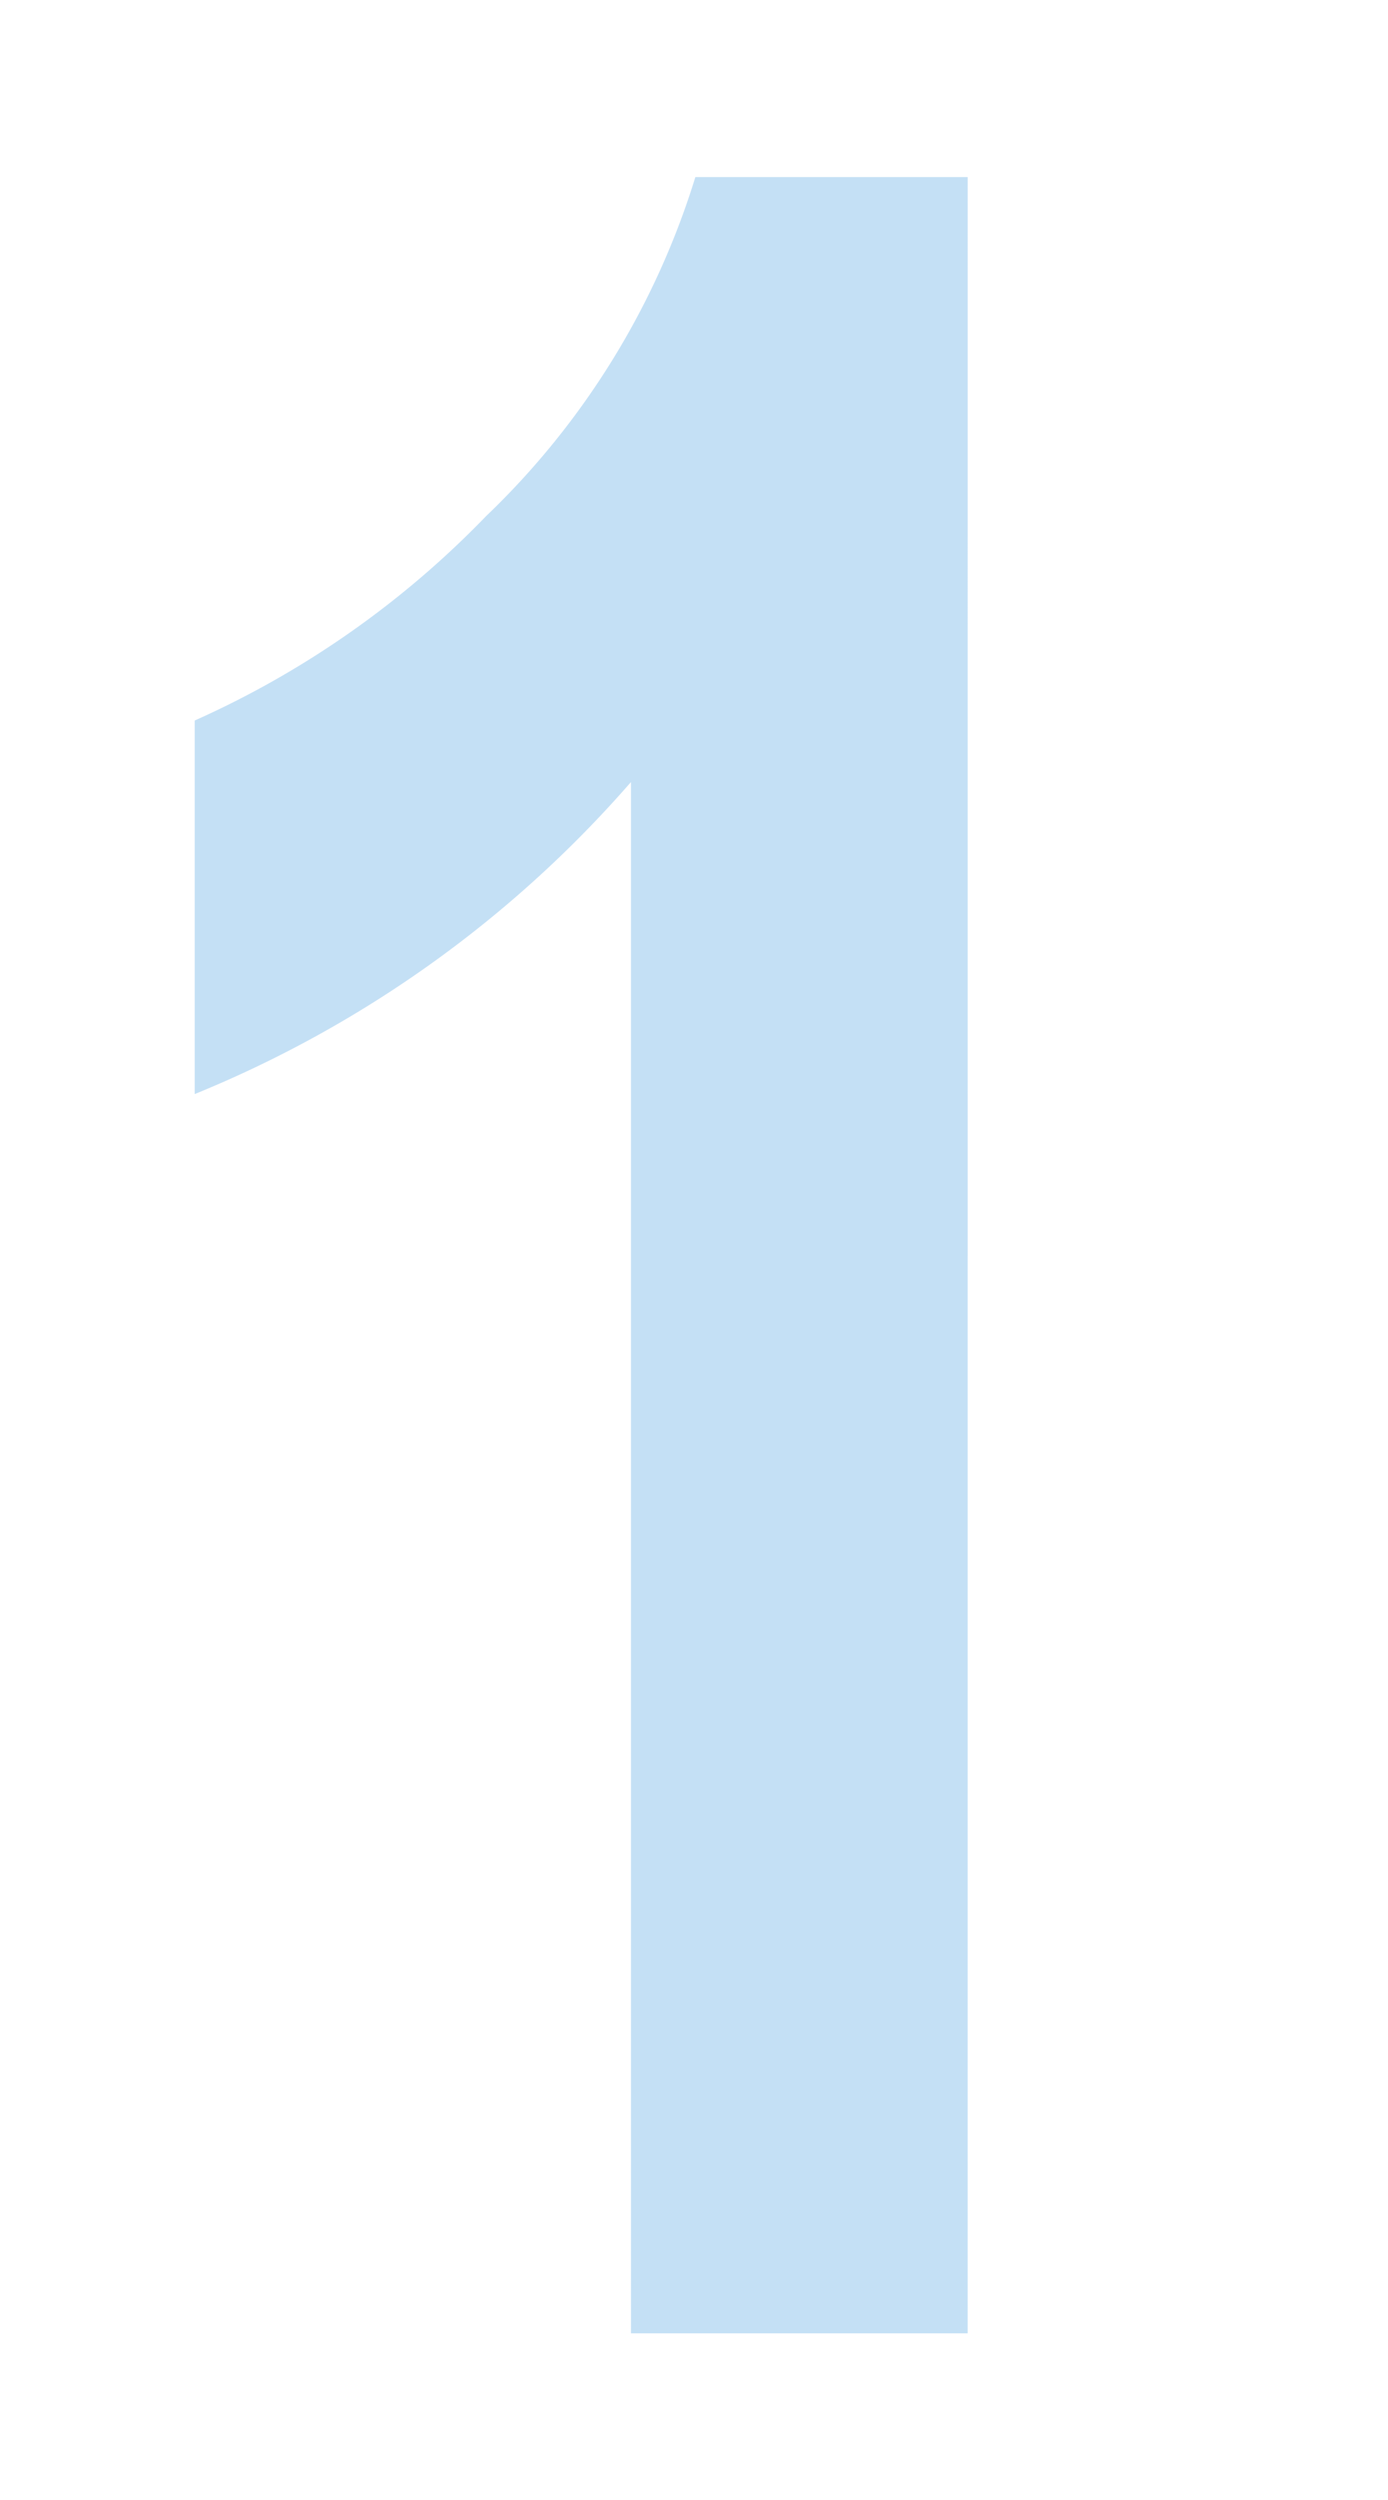 <svg xmlns="http://www.w3.org/2000/svg" width="50" height="90" viewBox="0 0 50 90">
  <g id="グループ_664" data-name="グループ 664" transform="translate(-131 -8207)">
    <path id="パス_1228" data-name="パス 1228" d="M34.857,0H22.729V-55.846A41.738,41.738,0,0,1,7.014-44.613V-58.061a33.675,33.675,0,0,0,10.494-7.356,28.493,28.493,0,0,0,7.541-12.208h9.809Z" transform="translate(131 8291)" fill="#3796db" opacity="0.296" style="mix-blend-mode: multiply;isolation: isolate"/>
    <rect id="長方形_1879" data-name="長方形 1879" width="50" height="90" transform="translate(131 8207)" fill="none"/>
  </g>
</svg>
